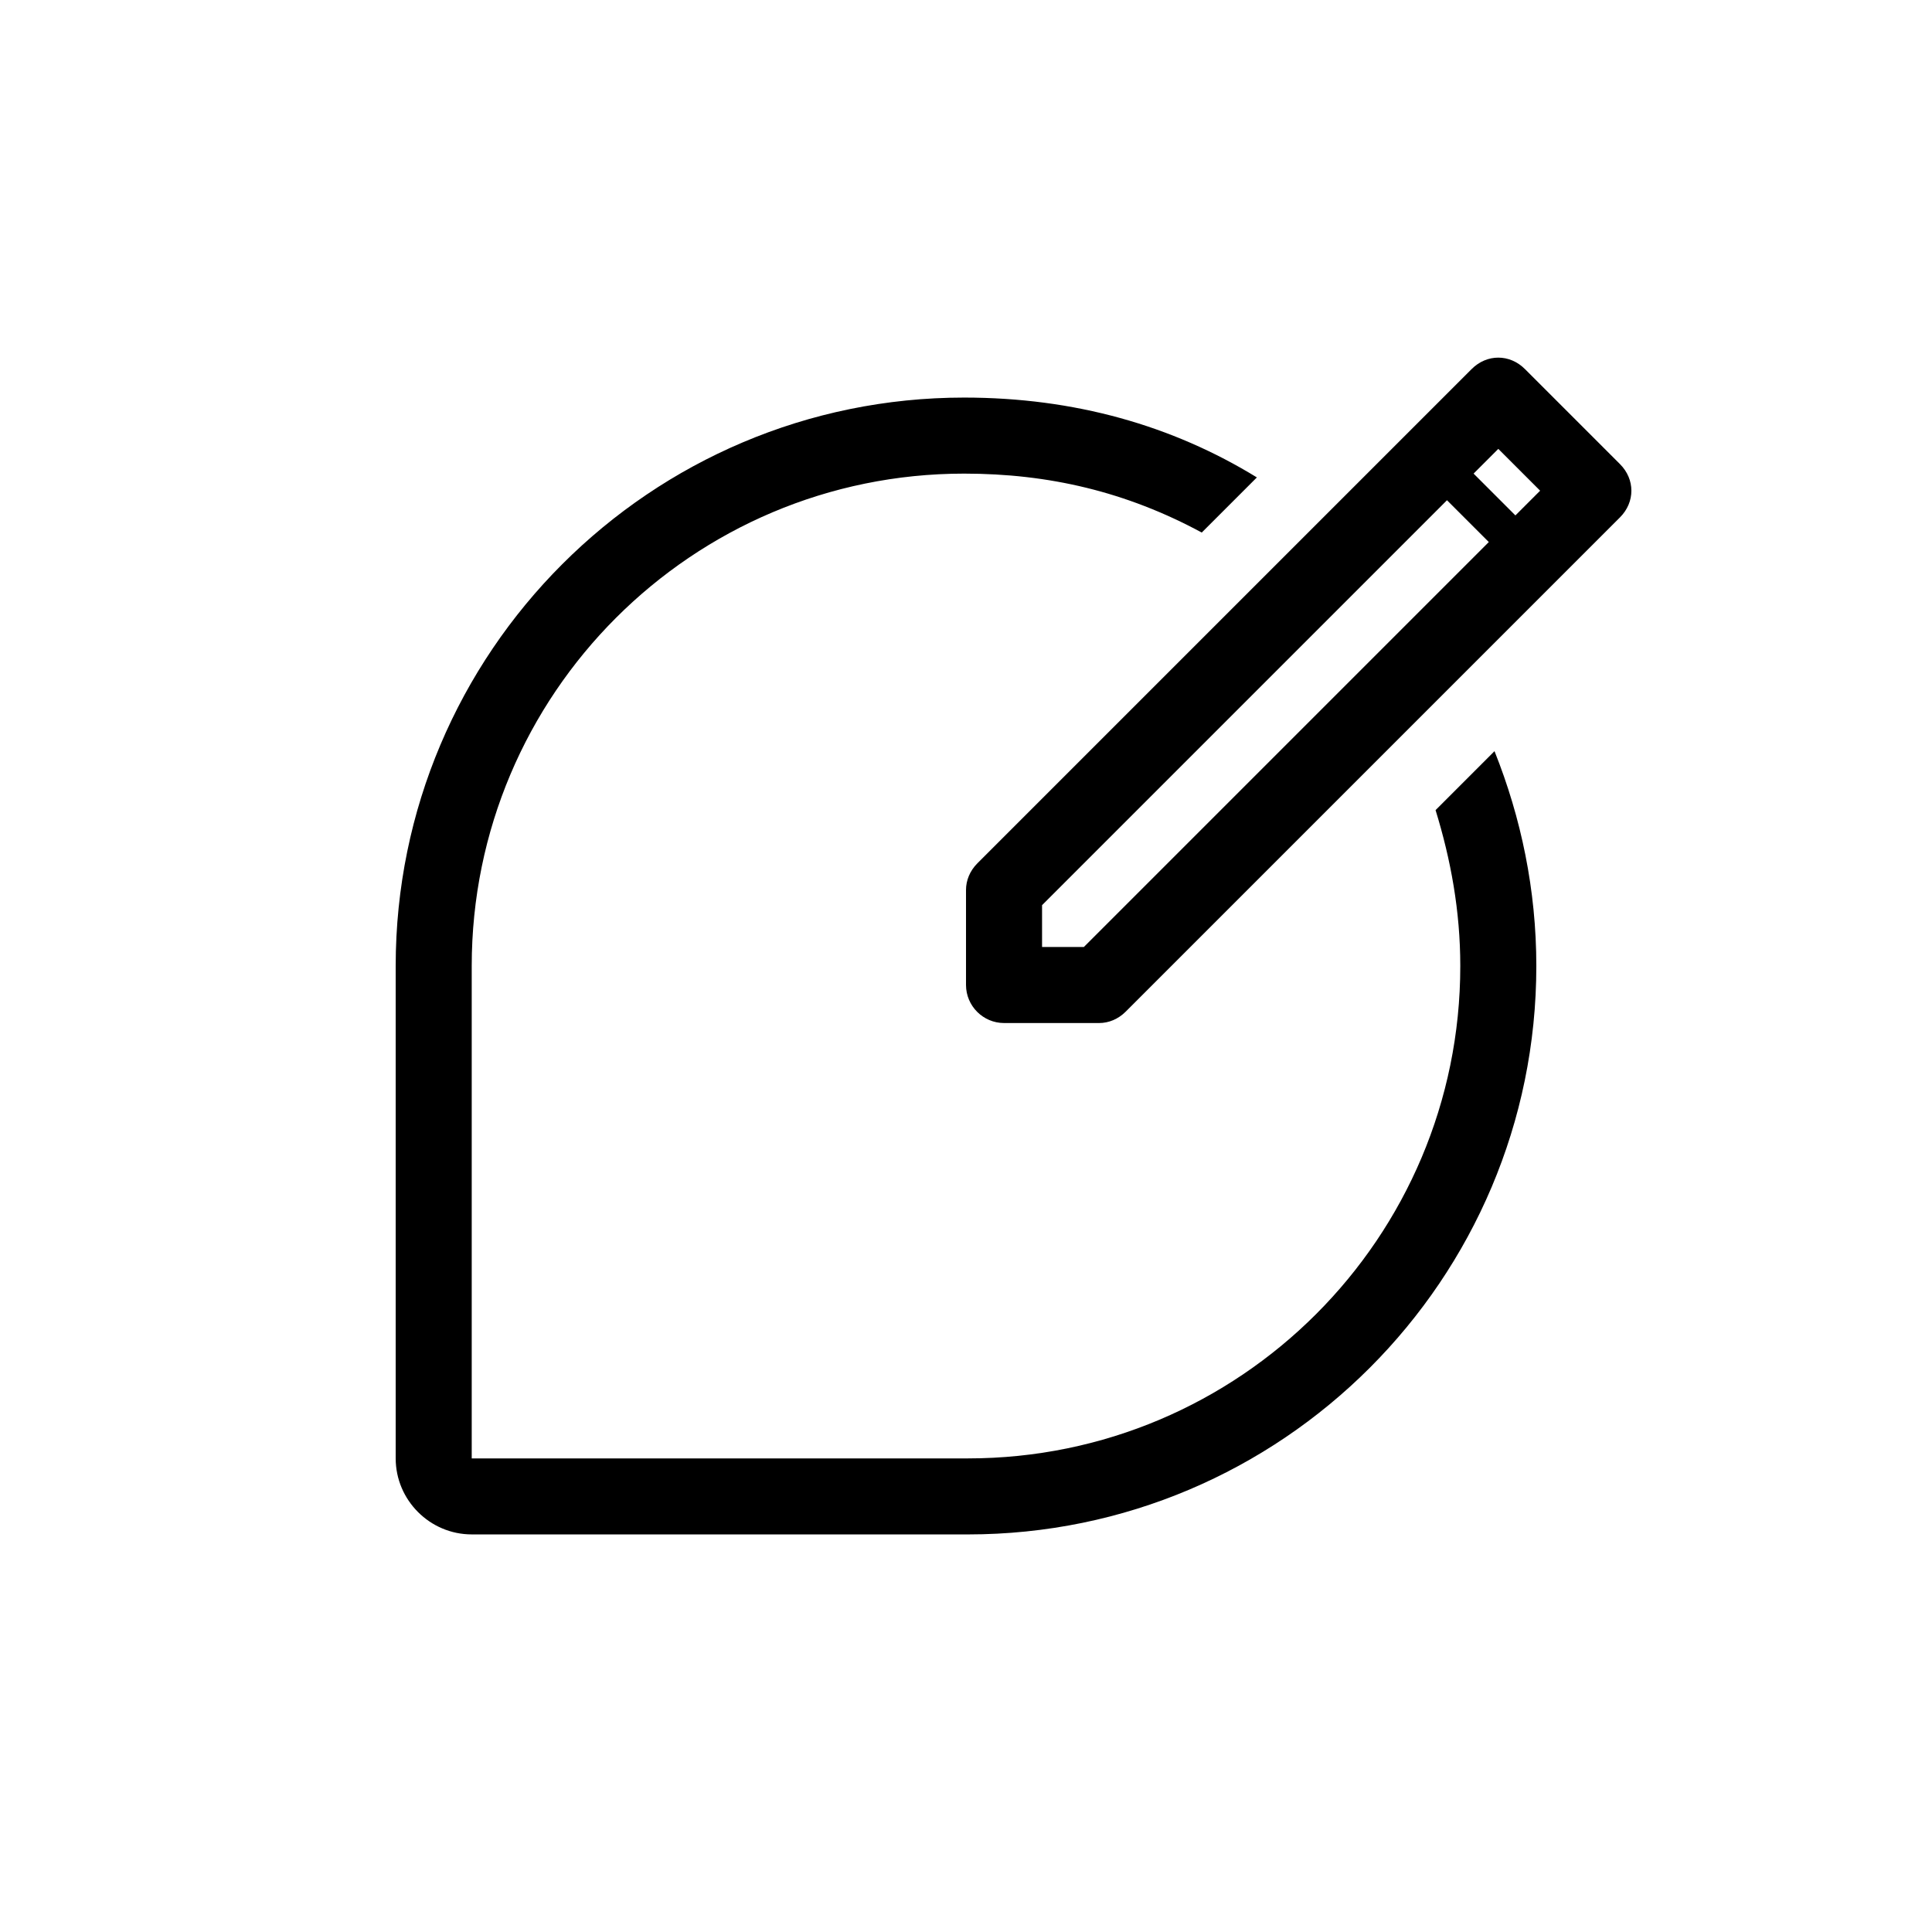 <?xml version="1.0" encoding="UTF-8"?>
<!-- Uploaded to: ICON Repo, www.iconrepo.com, Generator: ICON Repo Mixer Tools -->
<svg fill="#000000" width="800px" height="800px" version="1.1" viewBox="144 144 512 512" xmlns="http://www.w3.org/2000/svg">
 <path d="m573.31 266.99-25.191-25.191c-4.035-4.031-10.078-4.031-14.113 0l-130.99 130.99c-2.004 2.016-3.012 4.535-3.012 7.055v25.191c0 5.543 4.535 10.078 10.078 10.078h25.191c2.519 0 5.039-1.008 7.055-3.023l130.99-130.99c4.023-4.031 4.023-10.078-0.008-14.109zm-142.07 127.97h-11.082v-11.082l107.31-107.31 11.082 11.082zm114.36-114.37-11.082-11.082 6.551-6.551 11.082 11.082zm-5.539 62.473c7.051 17.637 11.082 36.781 11.082 56.934 0 83.129-67.512 150.64-150.64 150.64l-131.49-0.004c-11.082 0-20.152-9.074-20.152-20.152v-130.48c0-83.129 67.512-150.64 150.64-150.64 29.227 0 55.148 7.391 77.586 21.16l-14.609 14.609c-20.031-10.82-40.562-15.617-62.977-15.617-72.047 0-130.49 58.441-130.49 130.49v130.49h131.5c72.043-0.004 130.48-58.445 130.48-130.49 0-14.609-2.519-28.215-6.551-41.312z"/>
</svg>